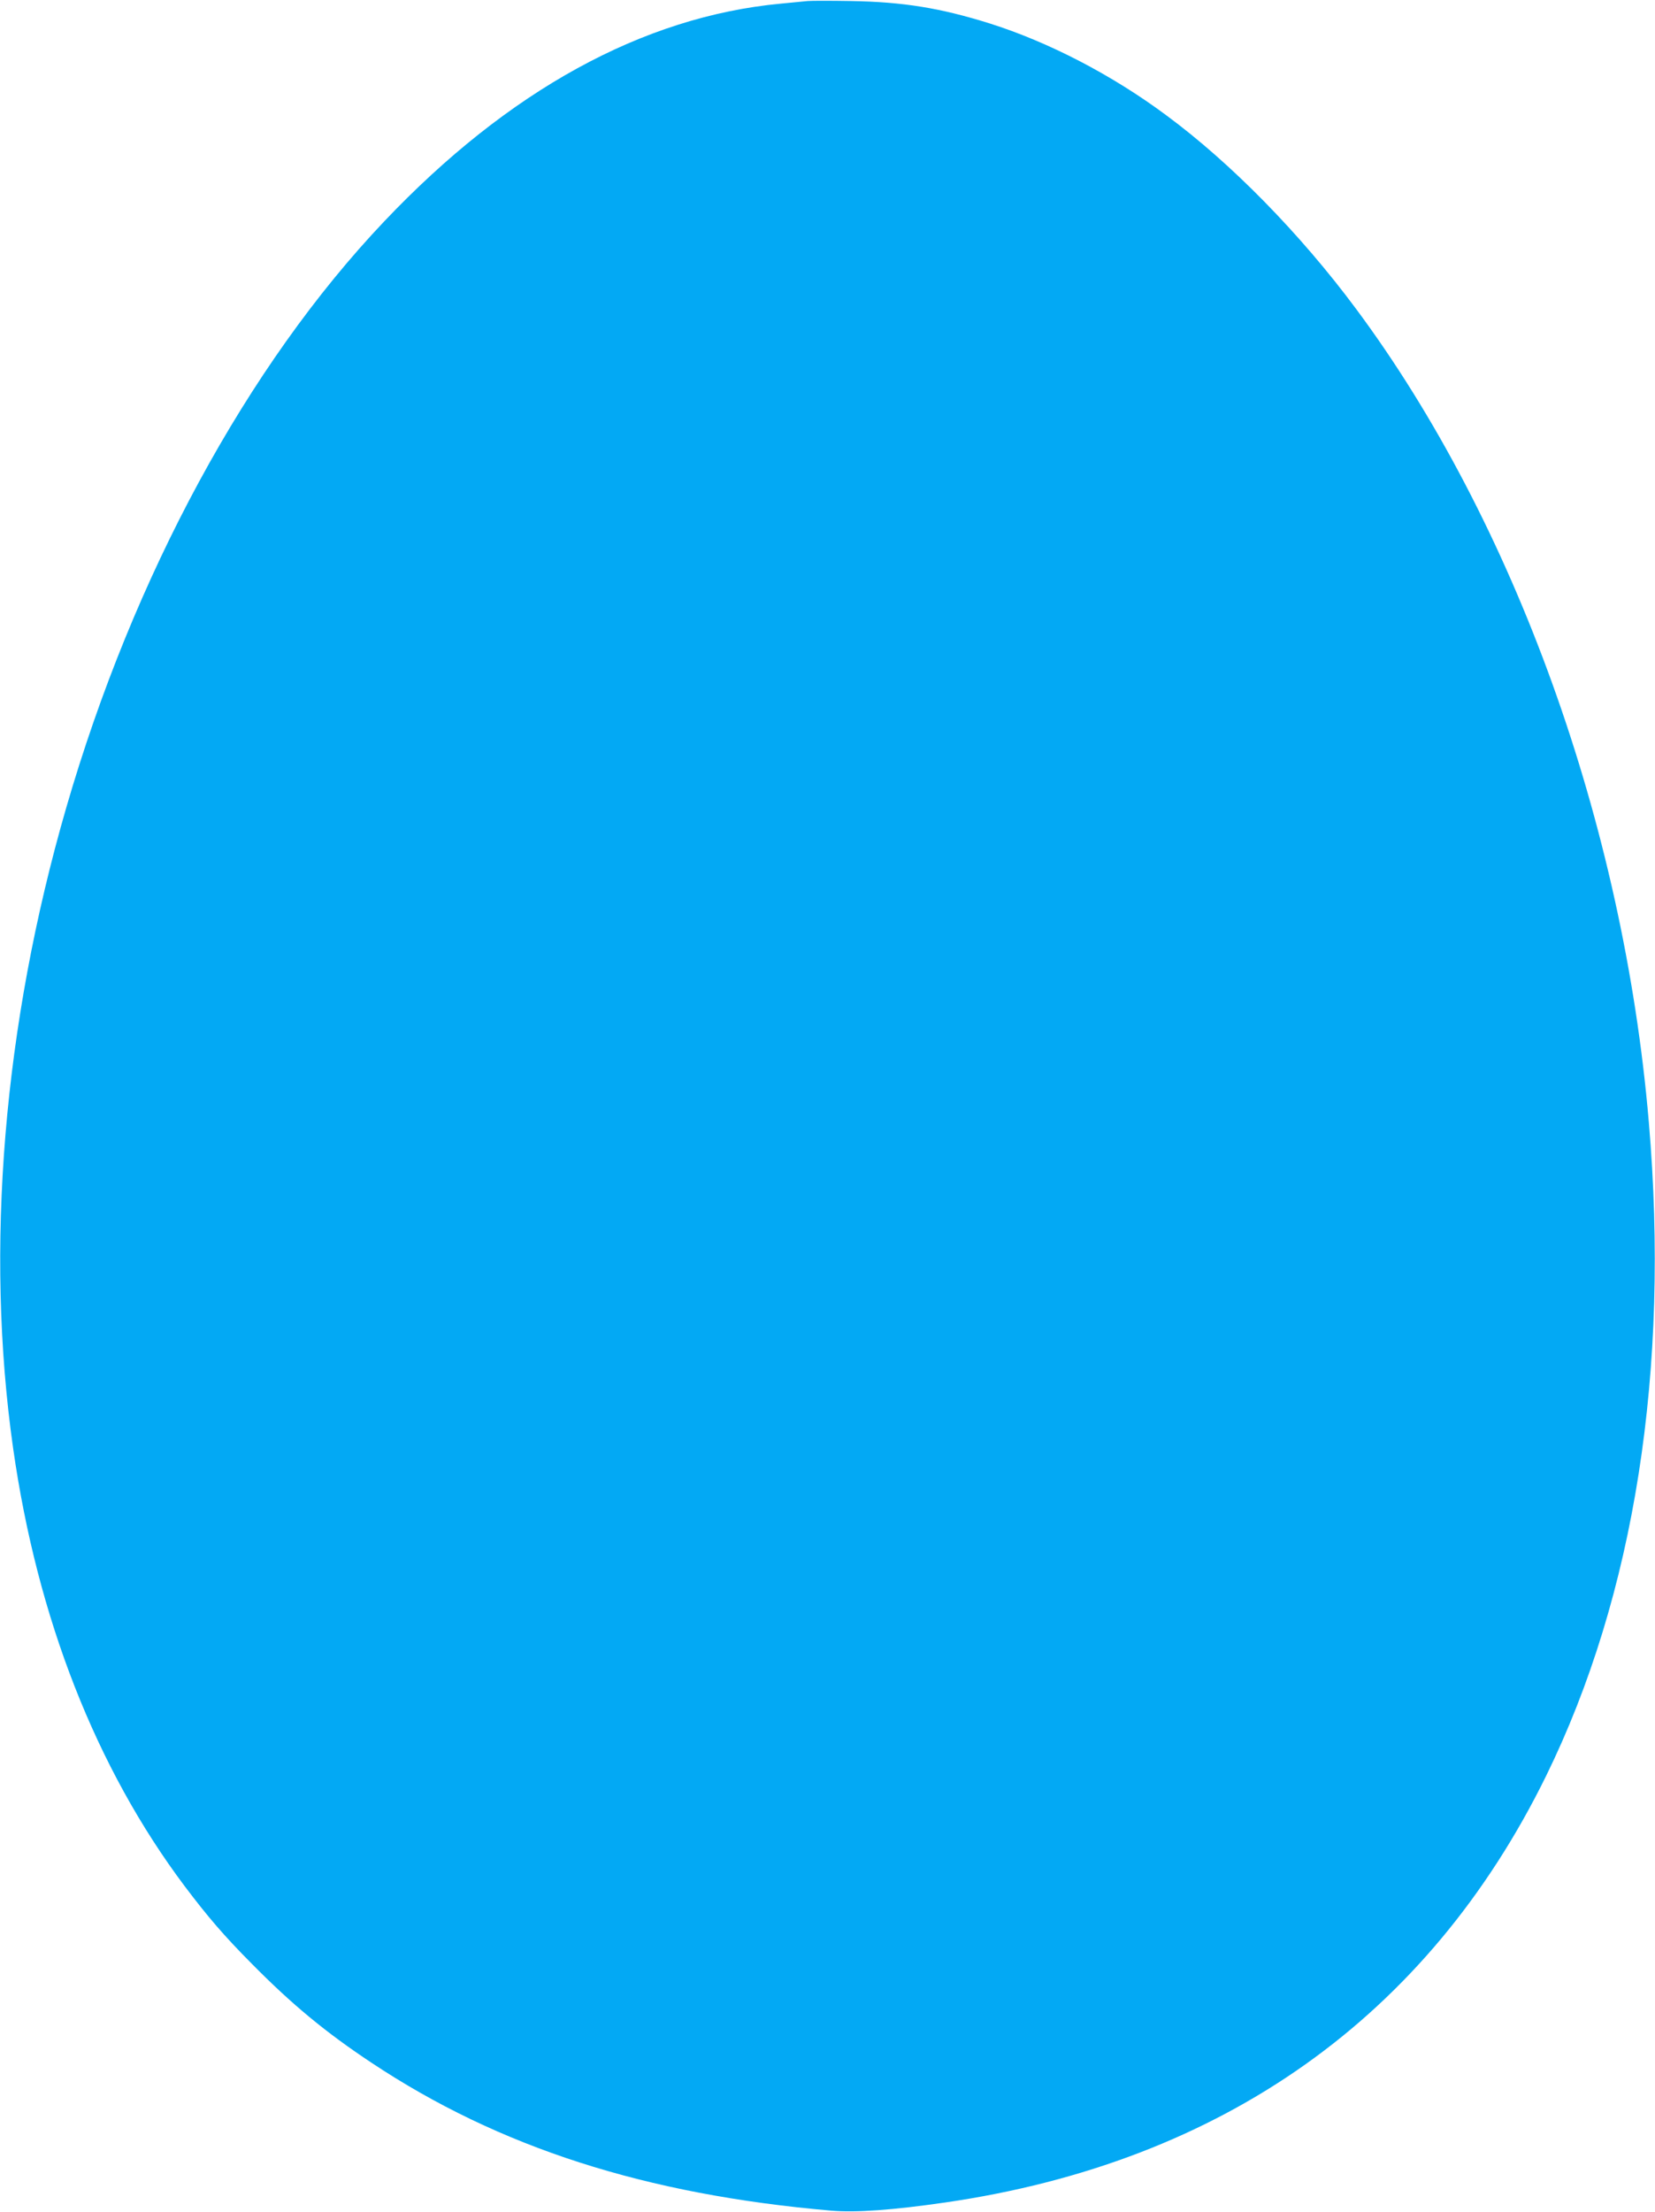 <?xml version="1.0" standalone="no"?>
<!DOCTYPE svg PUBLIC "-//W3C//DTD SVG 20010904//EN"
 "http://www.w3.org/TR/2001/REC-SVG-20010904/DTD/svg10.dtd">
<svg version="1.0" xmlns="http://www.w3.org/2000/svg"
 width="958pt" height="1280pt" viewBox="0 0 958 1280"
 preserveAspectRatio="xMidYMid meet">
<g transform="translate(0,1280) scale(0.1,-0.1)"
fill="#03a9f4" stroke="none">
<path d="M4675 12794 c-22 -2 -92 -9 -155 -15 -799 -75 -1578 -503 -2296
-1260 -792 -834 -1452 -2051 -1841 -3394 -364 -1257 -471 -2553 -307 -3705
140 -984 480 -1851 994 -2535 133 -176 226 -285 388 -448 233 -236 428 -397
692 -572 739 -491 1587 -763 2661 -856 144 -12 355 3 659 47 1608 233 2796
1076 3480 2469 512 1044 717 2350 594 3785 -147 1722 -778 3472 -1696 4705
-322 433 -722 841 -1097 1118 -315 234 -680 423 -1021 531 -287 90 -503 125
-805 130 -115 2 -228 2 -250 0z"/>
</g>
</svg>
